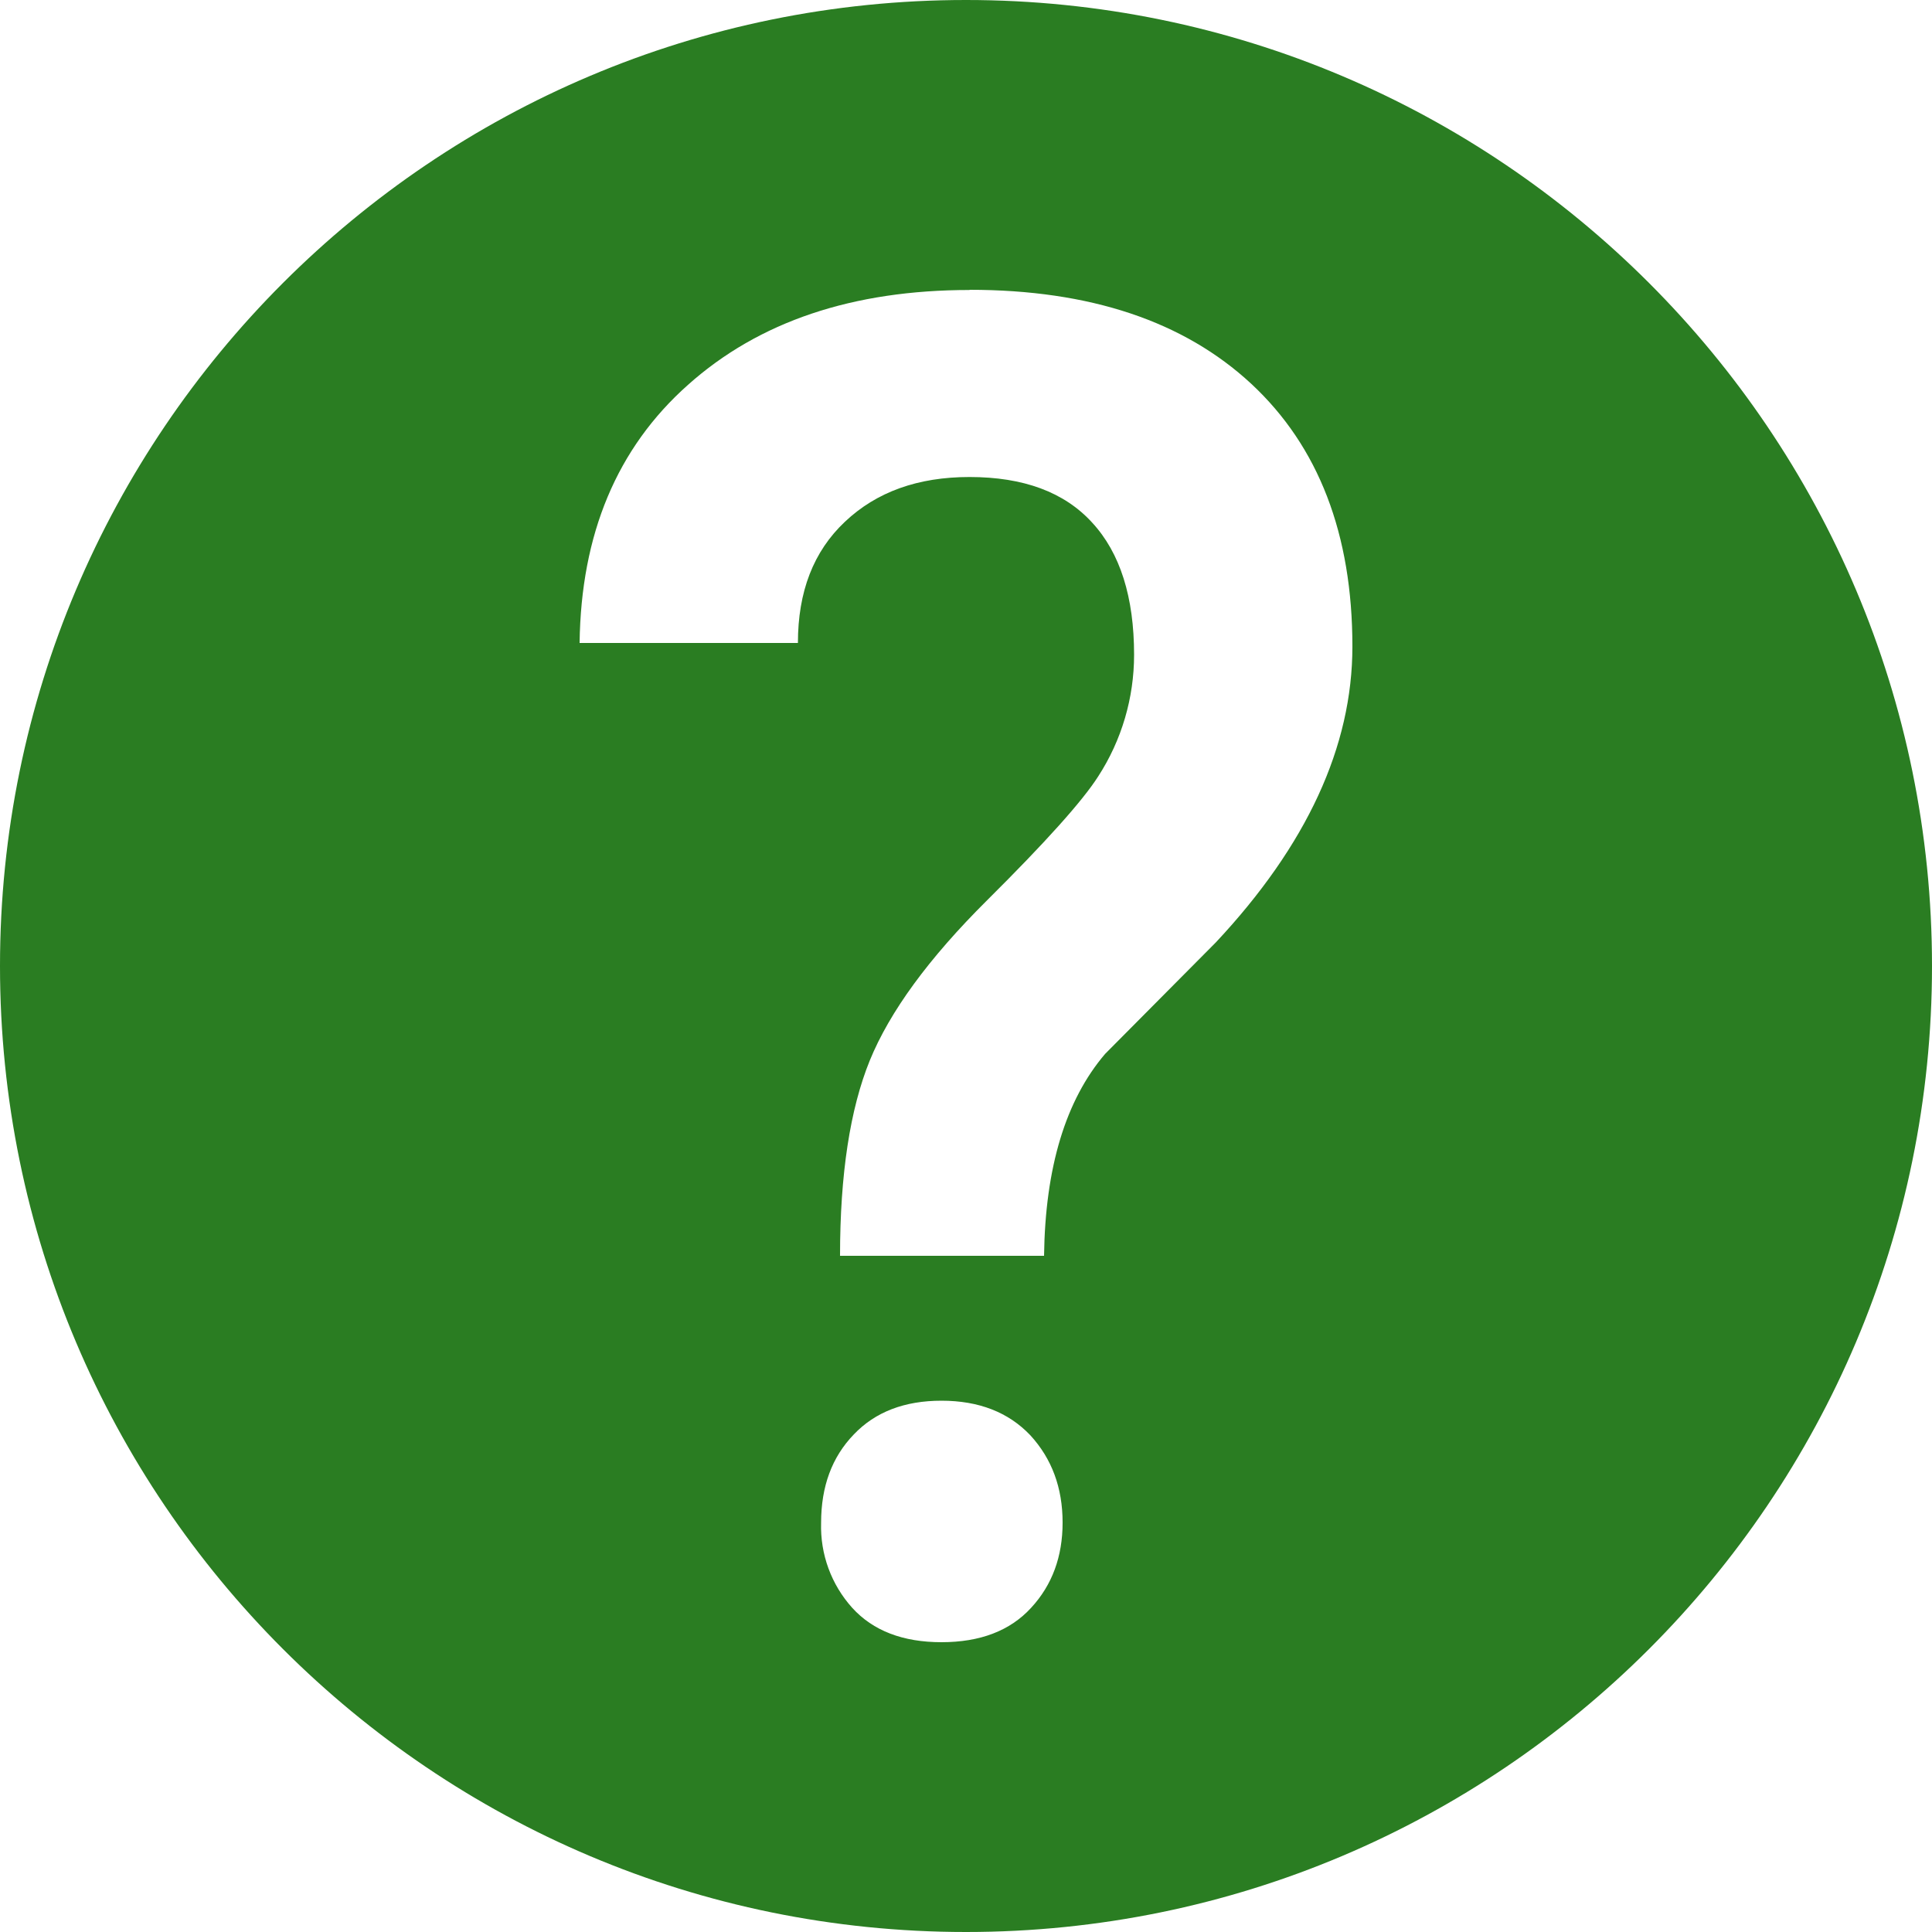 <svg width="10" height="10" viewBox="0 0 10 10" fill="none" xmlns="http://www.w3.org/2000/svg">
  <path fill-rule="evenodd" clip-rule="evenodd"
        d="M5 0C7.761 0 10 2.239 10 5C10 7.761 7.761 10 5 10C2.239 10 0 7.761 0 5C0 2.239 2.239 0 5 0ZM4.873 7.25C5.067 7.25 5.22 7.31 5.333 7.429C5.444 7.55 5.5 7.7 5.5 7.881C5.5 8.057 5.446 8.204 5.337 8.322C5.228 8.441 5.073 8.5 4.873 8.5C4.674 8.5 4.519 8.441 4.411 8.322C4.303 8.202 4.245 8.045 4.25 7.882C4.25 7.694 4.306 7.542 4.419 7.425C4.53 7.308 4.682 7.25 4.873 7.25ZM6.477 1.987C6.128 1.663 5.642 1.5 5.018 1.5L5.019 1.501C4.414 1.501 3.928 1.664 3.561 1.992C3.193 2.319 3.007 2.765 3 3.328H4.13C4.13 3.063 4.21 2.854 4.374 2.7C4.537 2.546 4.751 2.469 5.018 2.469C5.297 2.469 5.509 2.547 5.653 2.705C5.798 2.862 5.87 3.091 5.87 3.389C5.87 3.612 5.806 3.831 5.684 4.019C5.603 4.146 5.411 4.36 5.109 4.66C4.806 4.961 4.605 5.237 4.502 5.489C4.4 5.74 4.348 6.077 4.348 6.5H5.404C5.41 6.042 5.516 5.694 5.72 5.455L6.293 4.878C6.764 4.375 7 3.864 7 3.346C7 2.765 6.825 2.311 6.477 1.987Z"
        fill="#2A7D22" />
</svg>
